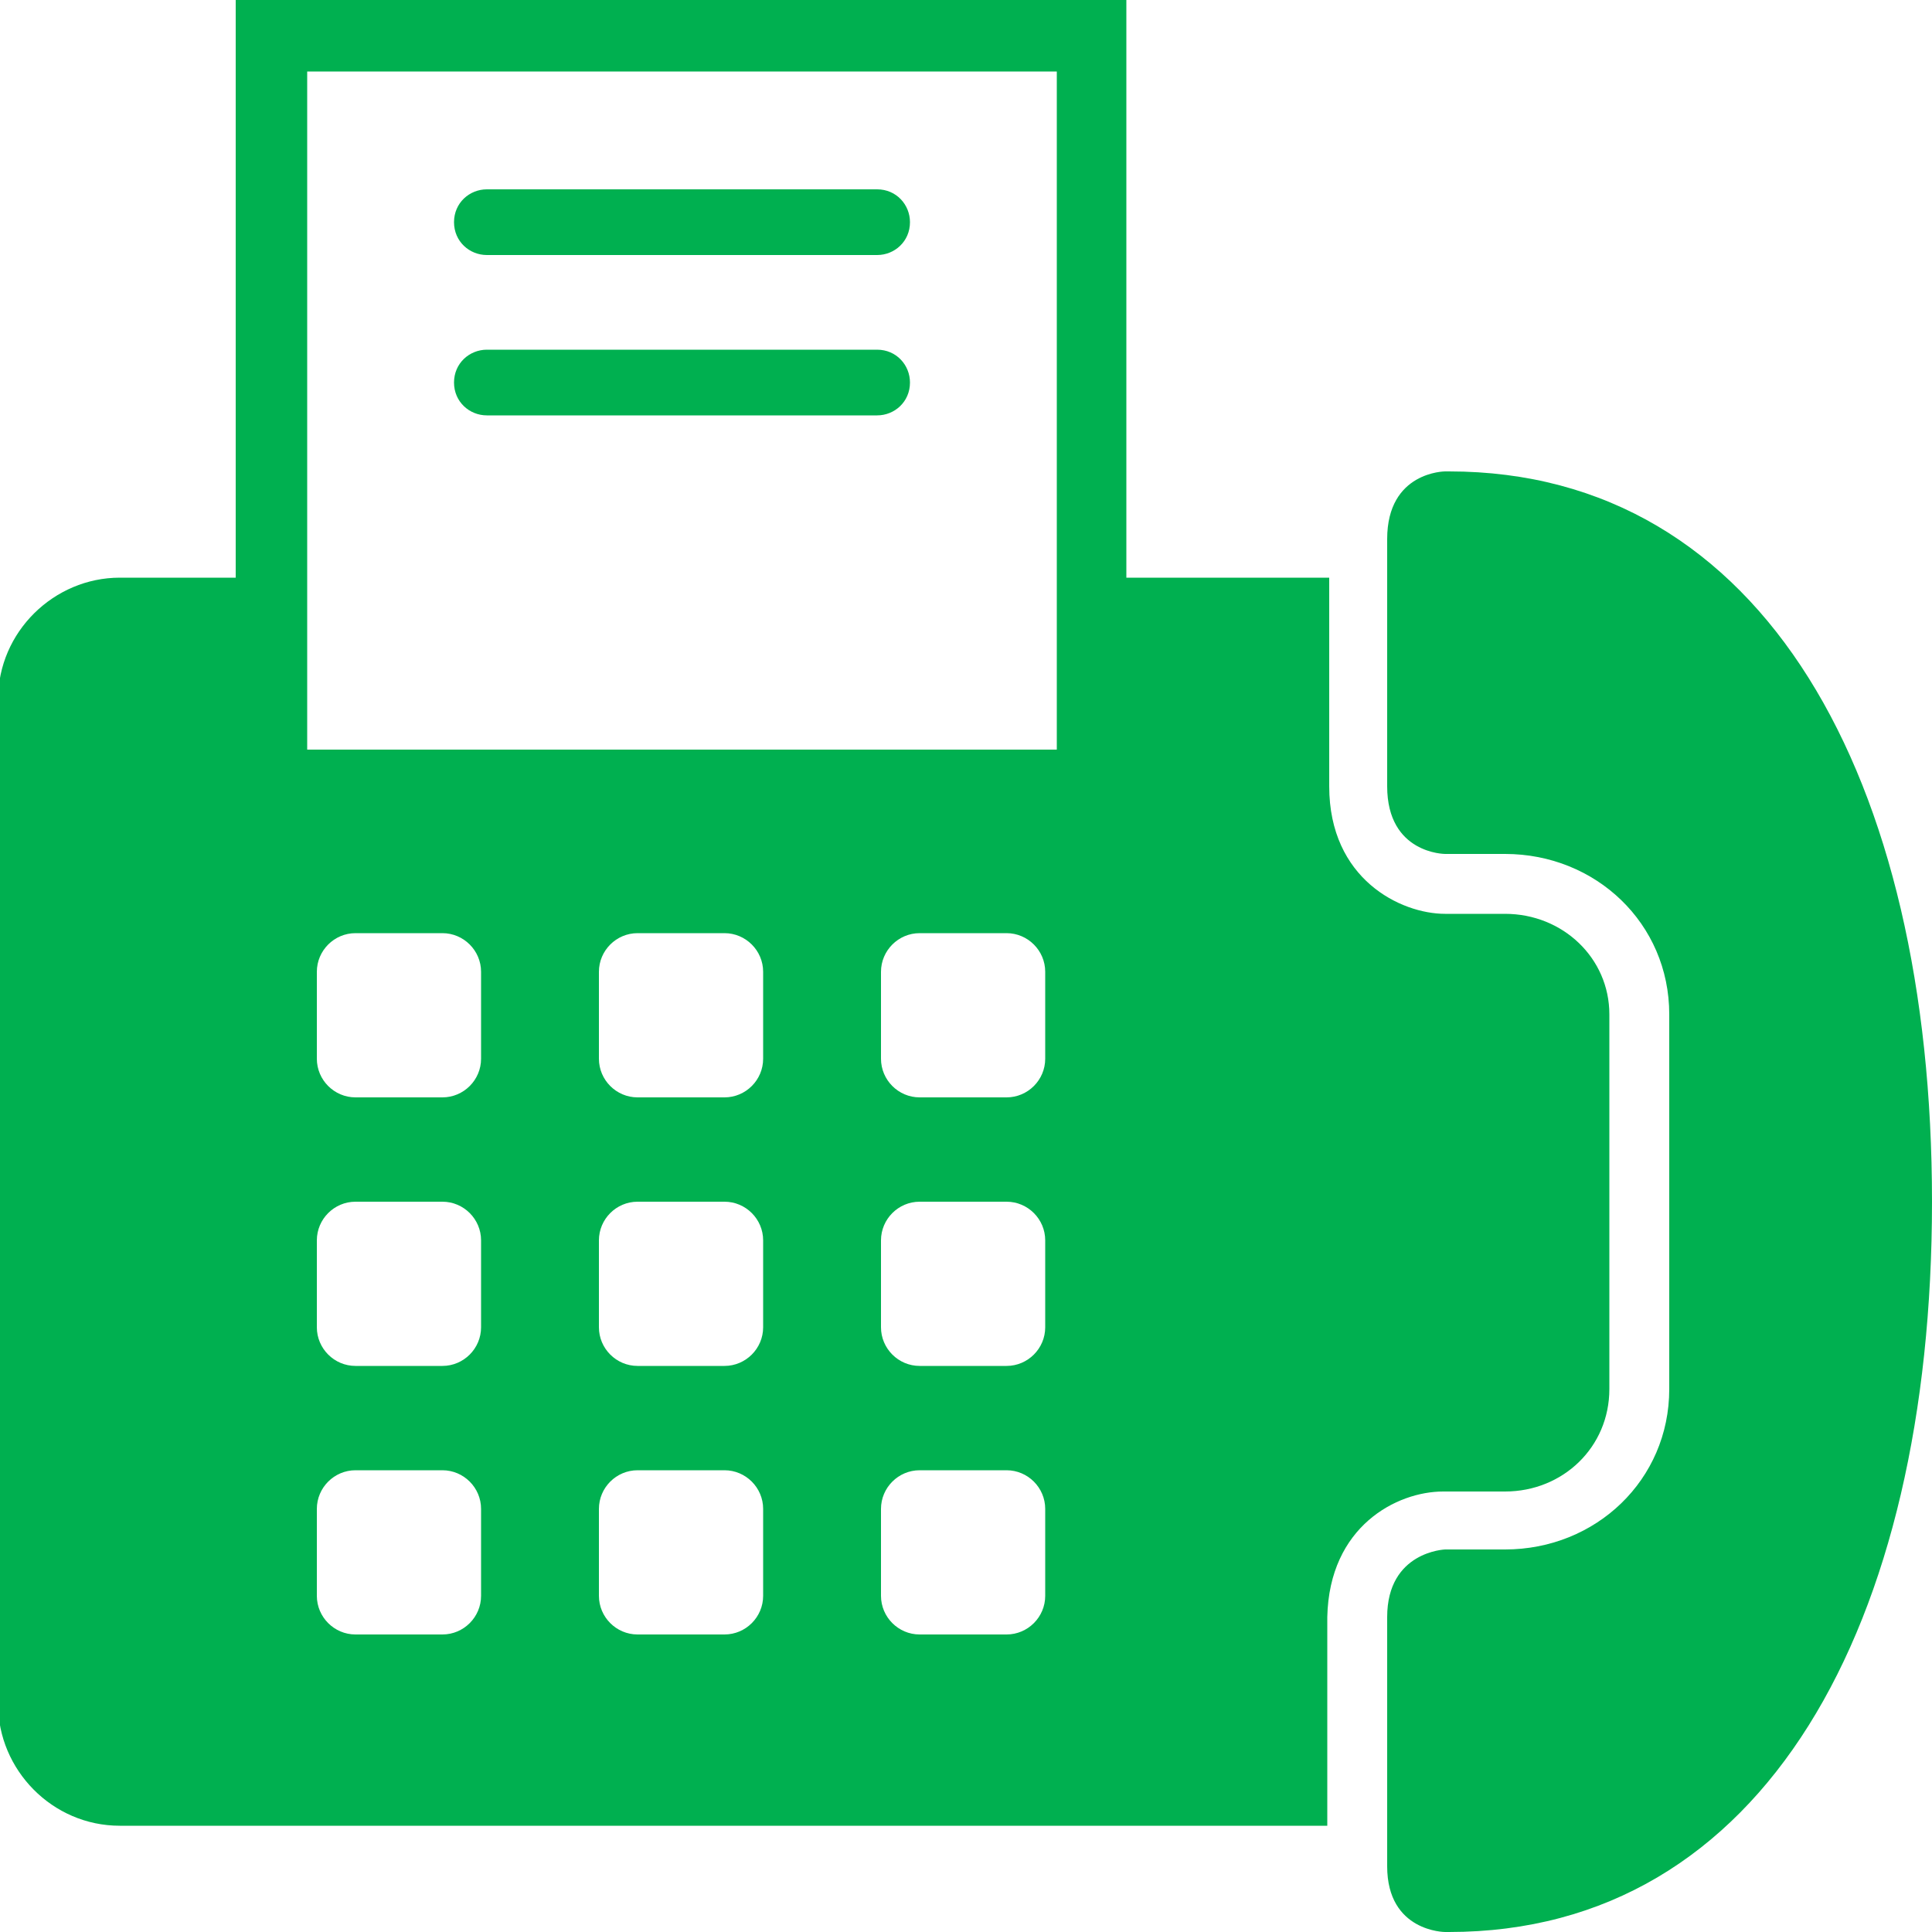 <?xml version="1.0" encoding="UTF-8"?>
<svg id="_圖層_1" data-name="圖層_1" xmlns="http://www.w3.org/2000/svg" version="1.1" viewBox="0 0 100 100">
  <!-- Generator: Adobe Illustrator 29.5.1, SVG Export Plug-In . SVG Version: 2.1.0 Build 141)  -->
  <path d="M25.2,13.2h20.2c.9,0,1.7-.7,1.7-1.7,0-.9-.7-1.7-1.7-1.7h-20.2c-.9,0-1.7.7-1.7,1.7s.8,1.7,1.7,1.7ZM25.2,21.5h20.2c.9,0,1.7-.7,1.7-1.7,0-.9-.7-1.7-1.7-1.7h-20.2c-.9,0-1.7.7-1.7,1.7s.8,1.7,1.7,1.7ZM75,24.4s.1,0-.2,0c0,0-3,0-3,3.5v12.8c0,3.5,3,3.5,3,3.5h3.1c4.7,0,8.5,3.6,8.5,8.3v19.4c0,4.7-3.8,8.3-8.5,8.3h-3.1s-3,.1-3,3.5v12.9c0,3.4,3,3.4,3,3.4h.2c16.3,0,25-15.9,25-37.8s-8.7-37.8-25-37.8ZM74.7,77.2h3.2c3,0,5.4-2.3,5.4-5.3v-19.4c0-2.9-2.4-5.2-5.4-5.2h-3.1c-2.3,0-6-1.8-6-6.6v-10.8h-10.5V0H12.2v29.9h-6c-3.4,0-6.3,2.8-6.3,6.3v52c0,3.4,2.8,6.3,6.3,6.3h62.5v-10.8c.1-4.7,3.6-6.5,6-6.5ZM24.9,82.6c0,1.1-.9,2-2,2h-4.5c-1.1,0-2-.9-2-2v-4.5c0-1.1.9-2,2-2h4.5c1.1,0,2,.9,2,2v4.5ZM24.9,68.7c0,1.1-.9,2-2,2h-4.5c-1.1,0-2-.9-2-2v-4.5c0-1.1.9-2,2-2h4.5c1.1,0,2,.9,2,2v4.5ZM24.9,54.8c0,1.1-.9,2-2,2h-4.5c-1.1,0-2-.9-2-2v-4.5c0-1.1.9-2,2-2h4.5c1.1,0,2,.9,2,2v4.5ZM39.5,82.6c0,1.1-.9,2-2,2h-4.5c-1.1,0-2-.9-2-2v-4.5c0-1.1.9-2,2-2h4.5c1.1,0,2,.9,2,2v4.5ZM39.5,68.7c0,1.1-.9,2-2,2h-4.5c-1.1,0-2-.9-2-2v-4.5c0-1.1.9-2,2-2h4.5c1.1,0,2,.9,2,2v4.5ZM39.5,54.8c0,1.1-.9,2-2,2h-4.5c-1.1,0-2-.9-2-2v-4.5c0-1.1.9-2,2-2h4.5c1.1,0,2,.9,2,2v4.5ZM54.1,82.6c0,1.1-.9,2-2,2h-4.5c-1.1,0-2-.9-2-2v-4.5c0-1.1.9-2,2-2h4.5c1.1,0,2,.9,2,2v4.5ZM54.1,68.7c0,1.1-.9,2-2,2h-4.5c-1.1,0-2-.9-2-2v-4.5c0-1.1.9-2,2-2h4.5c1.1,0,2,.9,2,2v4.5ZM54.1,54.8c0,1.1-.9,2-2,2h-4.5c-1.1,0-2-.9-2-2v-4.5c0-1.1.9-2,2-2h4.5c1.1,0,2,.9,2,2v4.5ZM54.7,38.8H15.9V3.7h38.8s0,35.1,0,35.1Z" style="fill: #00b050;"/>
</svg>